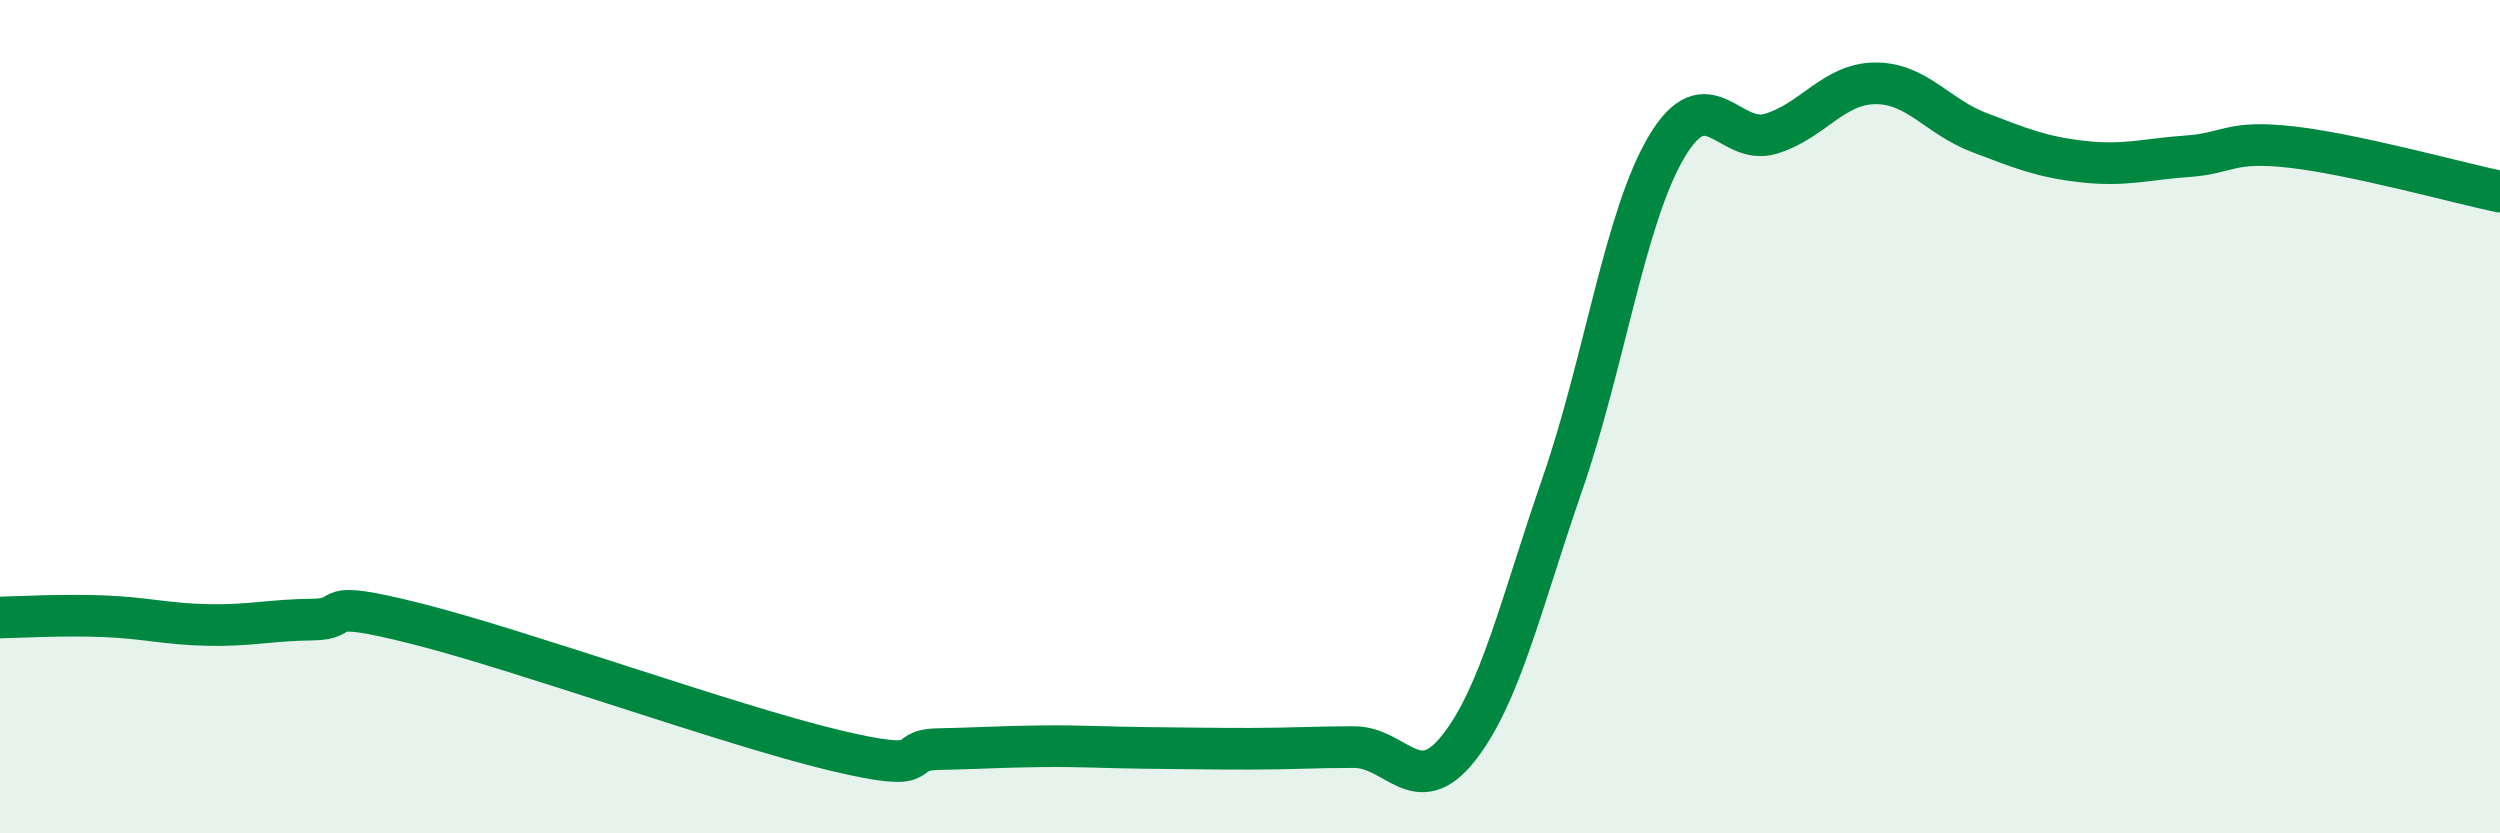 
    <svg width="60" height="20" viewBox="0 0 60 20" xmlns="http://www.w3.org/2000/svg">
      <path
        d="M 0,14.82 C 0.5,14.81 1.5,14.75 2.5,14.79 C 3.5,14.83 4,14.98 5,15 C 6,15.02 6.5,14.88 7.5,14.87 C 8.5,14.86 7.5,14.34 10,14.97 C 12.5,15.6 17.5,17.4 20,18 C 22.5,18.6 21.5,18 22.5,17.98 C 23.5,17.96 24,17.92 25,17.91 C 26,17.9 26.5,17.94 27.5,17.95 C 28.5,17.96 29,17.97 30,17.97 C 31,17.97 31.5,17.93 32.5,17.93 C 33.5,17.93 34,19.22 35,17.96 C 36,16.7 36.5,14.5 37.5,11.61 C 38.5,8.72 39,5.2 40,3.52 C 41,1.84 41.5,3.51 42.5,3.21 C 43.5,2.91 44,2.01 45,2 C 46,1.99 46.5,2.8 47.5,3.18 C 48.5,3.56 49,3.77 50,3.88 C 51,3.99 51.5,3.82 52.5,3.75 C 53.5,3.68 53.5,3.36 55,3.53 C 56.5,3.7 59,4.39 60,4.6L60 20L0 20Z"
        fill="#008740"
        opacity="0.1"
        stroke-linecap="round"
        stroke-linejoin="round"
      />
      <path
        d="M 0,14.82 C 0.5,14.81 1.5,14.75 2.5,14.79 C 3.5,14.83 4,14.98 5,15 C 6,15.02 6.5,14.88 7.5,14.87 C 8.5,14.86 7.5,14.34 10,14.97 C 12.5,15.6 17.5,17.4 20,18 C 22.5,18.6 21.5,18 22.5,17.98 C 23.5,17.96 24,17.92 25,17.91 C 26,17.9 26.5,17.94 27.5,17.95 C 28.5,17.96 29,17.97 30,17.97 C 31,17.97 31.5,17.93 32.5,17.93 C 33.5,17.93 34,19.22 35,17.96 C 36,16.7 36.5,14.5 37.5,11.61 C 38.5,8.72 39,5.2 40,3.52 C 41,1.84 41.5,3.51 42.5,3.21 C 43.5,2.91 44,2.01 45,2 C 46,1.99 46.5,2.8 47.5,3.18 C 48.5,3.56 49,3.77 50,3.88 C 51,3.99 51.5,3.82 52.5,3.75 C 53.5,3.68 53.5,3.36 55,3.53 C 56.5,3.7 59,4.39 60,4.6"
        stroke="#008740"
        stroke-width="1"
        fill="none"
        stroke-linecap="round"
        stroke-linejoin="round"
      />
    </svg>
  